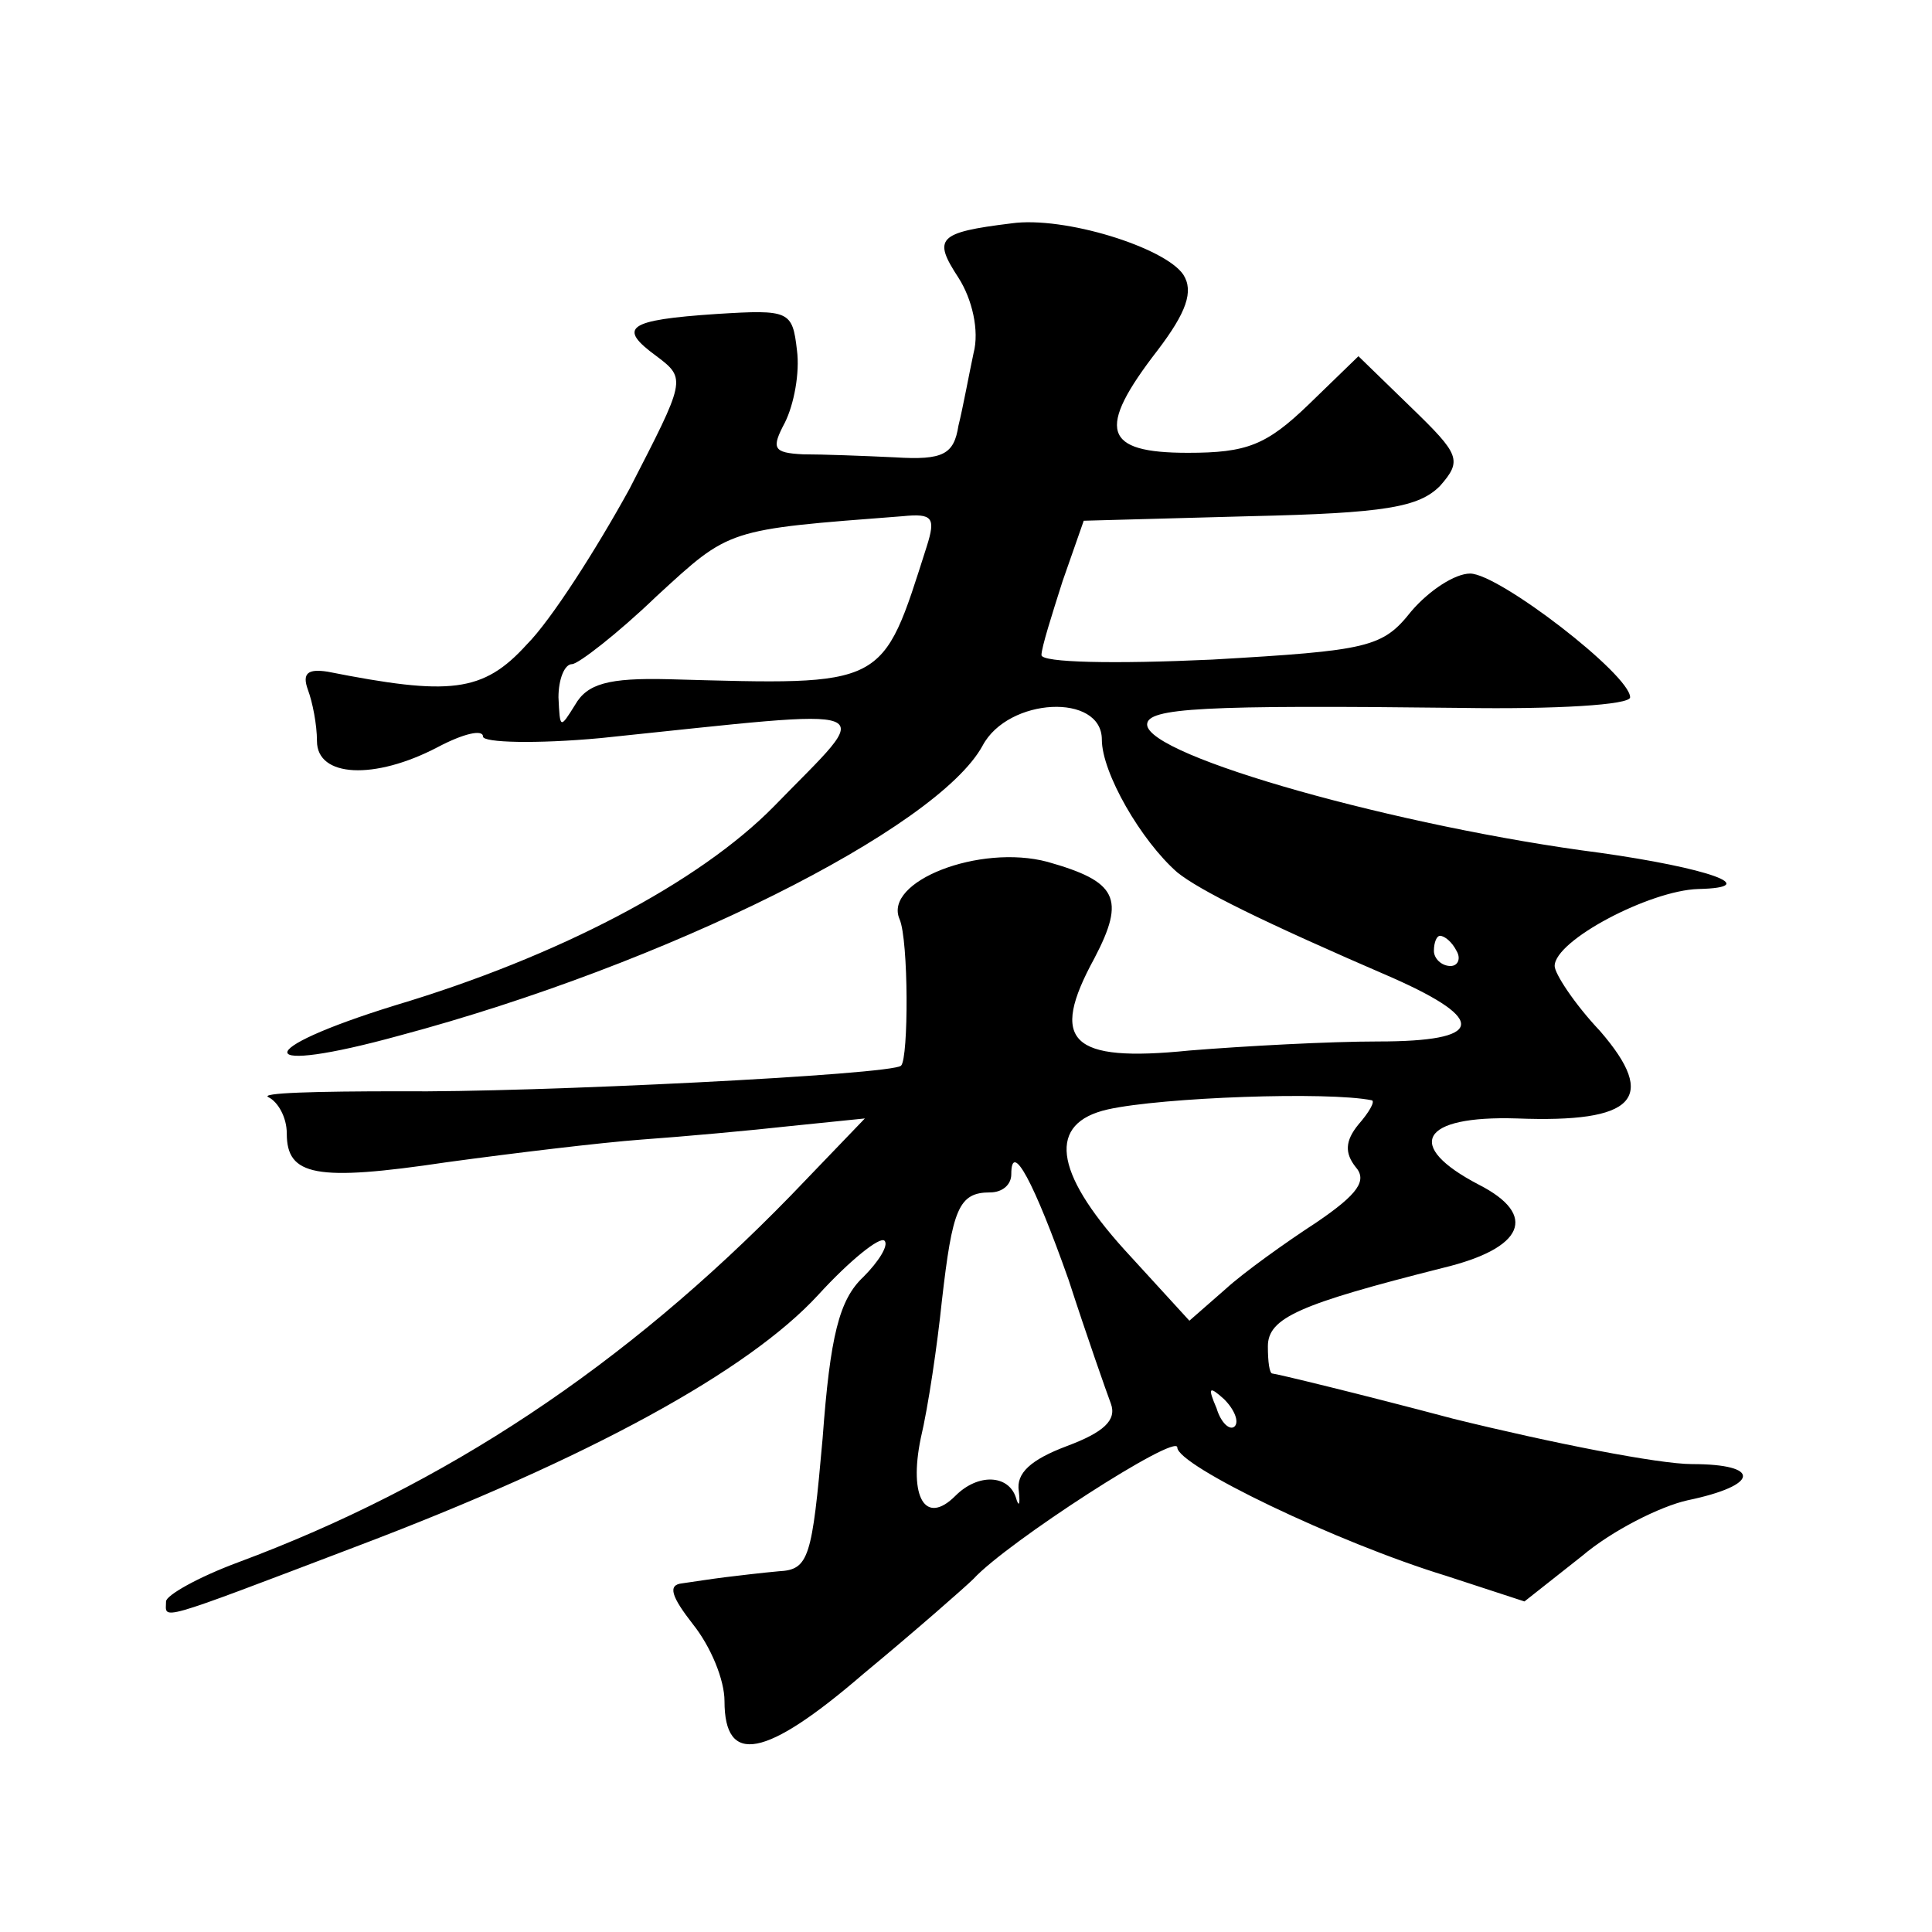 <?xml version="1.0" standalone="no"?>
<!DOCTYPE svg PUBLIC "-//W3C//DTD SVG 20010904//EN"
 "http://www.w3.org/TR/2001/REC-SVG-20010904/DTD/svg10.dtd">
<svg version="1.0" xmlns="http://www.w3.org/2000/svg"
 width="128pt" height="128pt" viewBox="0 0 128 128"
 preserveAspectRatio="xMidYMid meet">
<g transform="translate(0,128) scale(0.1,-0.1)"
fill="#0" stroke="none">
<path d="M670 1132 c-49 -6 -52 -10 -35 -36 9 -14 14 -35 10 -50 -3 -14 -7 -36
-10 -48 -3 -19 -10 -23 -42 -21 -21 1 -48 2 -61 2 -20 1 -21 4 -12 21 6 12 10 33
8 48 -3 26 -5 27 -53 24 -60 -4 -66 -9 -40 -28 20 -15 19 -16 -18 -88 -22 -40 -52
-87 -68 -103 -29 -32 -51 -34 -132 -18 -13 2 -17 -1 -13 -12 3 -8 6 -23 6 -34 0
-24 38 -26 80 -4 17 9 30 12 30 7 0 -4 35 -5 78 -1 193 20 182 24 115 -45 -50 -51
-144 -100 -251 -132 -97 -30 -95 -47 3 -20 176 47 356 137 386 192 17 32 79 35
79 4 0 -22 26 -67 50 -88 15 -12 55 -32 143 -70 63 -28 60 -42 -10 -42 -32 0 -88
-3 -125 -6 -79 -8 -93 6 -63 61 21 40 15 51 -31 64 -45 12 -109 -13 -98 -38 6 -14
6 -92 1 -97 -5 -6 -245 -18 -332 -17 -55 0 -94 -1 -87 -4 6 -3 12 -13 12 -24 0
-28 19 -32 106 -19 44 6 102 13 129 15 28 2 72 6 99 9 l49 5 -49 -51 c-110 -113
-229 -192 -366 -243 -27 -10 -48 -22 -48 -26 0 -12 -9 -15 125 36 156 59 261 117
307 167 21 23 41 39 44 36 3 -3 -4 -14 -14 -24 -16 -15 -22 -39 -27 -107 -7 -79
-9 -87 -29 -88 -11 -1 -28 -3 -36 -4 -8 -1 -21 -3 -28 -4 -10 -1 -7 -9 7 -27 12
-15 21 -37 21 -51 0 -43 27 -38 92 18 35 29 68 58 73 63 22 24 135 97 135 87 0
-12 106 -63 178 -85 l52 -17 38 30 c20 17 52 33 70 37 48 10 49 24 3 24 -22 0 -93
14 -158 30 -64 17 -118 30 -120 30 -2 0 -3 8 -3 18 0 19 21 28 116 52 54 13 63
35 24 55 -50 26 -39 46 25 44 78 -3 94 13 55 58 -17 18 -30 38 -30 43 0 17 63 50
95 51 44 1 6 14 -65 24 -132 17 -300 64 -300 85 0 11 37 13 208 11 63 -1 112 2
112 7 0 15 -87 82 -106 82 -10 0 -27 -11 -39 -25 -19 -24 -28 -26 -132 -32 -65
-3 -113 -2 -113 3 0 5 7 27 14 49 l14 40 110 3 c90 2 112 6 126 20 15 17 13 21
-19 52 l-35 34 -33 -32 c-28 -27 -41 -32 -80 -32 -56 0 -61 15 -20 68 19 25 24
39 17 50 -12 18 -79 39 -114 34z m-56 -214 c-30 -94 -26 -92 -171 -88 -40 1 -54
-3 -62 -17 -10 -16 -10 -16 -11 5 0 12 4 22 9 22 4 0 30 20 56 45 49 45 46 44 163
53 20 2 22 -1 16 -20z m351 -268 c3 -5 1 -10 -4 -10 -6 0 -11 5 -11 10 0 6 2 10
4 10 3 0 8 -4 11 -10z m-56 -99 c2 -1 -2 -8 -9 -16 -9 -11 -9 -19 -2 -28 8 -9 2
-18 -26 -37 -20 -13 -48 -33 -60 -44 l-24 -21 -43 47 c-47 52 -51 84 -11 93 36
8 146 12 175 6z m-201 -119 c12 -37 25 -74 28 -82 4 -11 -5 -19 -29 -28 -24 -9
-34 -18 -32 -30 1 -9 0 -11 -2 -4 -5 15 -25 16 -40 1 -20 -20 -31 -1 -23 38 5 21
11 62 14 91 7 61 11 72 32 72 8 0 14 5 14 12 0 23 15 -5 38 -70z m110 -97 c-3 -3
-9 2 -12 12 -6 14 -5 15 5 6 7 -7 10 -15 7 -18z"/>
</g>
</svg>
